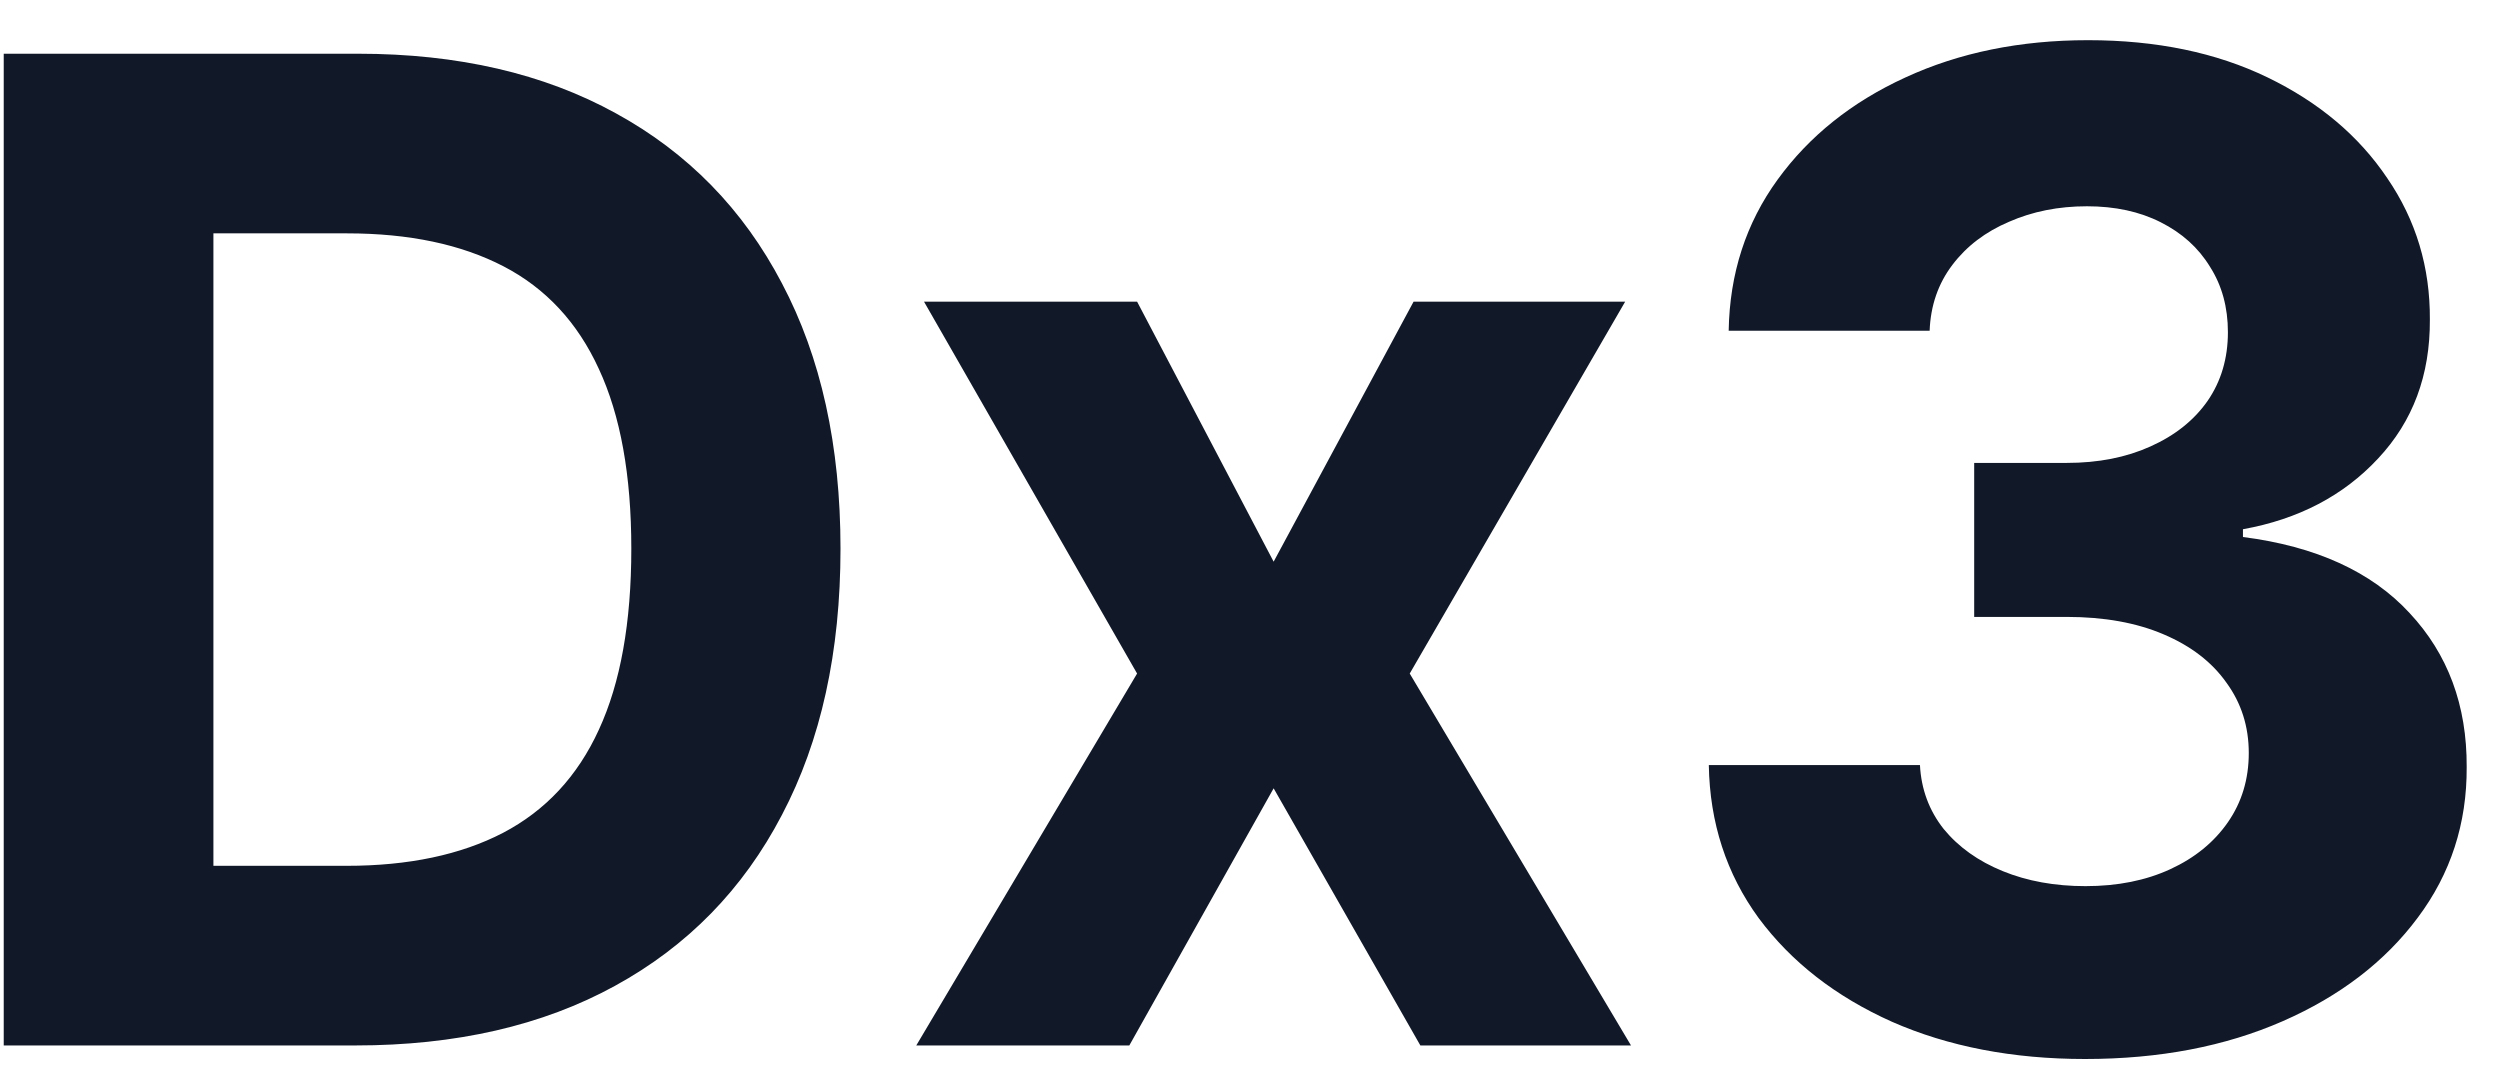 <svg width="55" height="24" viewBox="0 0 55 24" fill="none" xmlns="http://www.w3.org/2000/svg">
<path d="M7.817 23H0.082V1.182H7.881C10.075 1.182 11.964 1.619 13.548 2.492C15.132 3.359 16.35 4.605 17.202 6.232C18.062 7.858 18.491 9.804 18.491 12.07C18.491 14.342 18.062 16.296 17.202 17.929C16.35 19.562 15.125 20.816 13.527 21.69C11.936 22.563 10.033 23 7.817 23ZM4.695 19.048H7.625C8.988 19.048 10.136 18.806 11.066 18.323C12.003 17.833 12.707 17.077 13.175 16.054C13.651 15.024 13.889 13.696 13.889 12.07C13.889 10.457 13.651 9.14 13.175 8.117C12.707 7.094 12.007 6.342 11.077 5.859C10.146 5.376 8.999 5.134 7.636 5.134H4.695V19.048ZM25.016 6.636L28.02 12.357L31.099 6.636H35.754L31.014 14.818L35.882 23H31.248L28.02 17.343L24.845 23H20.158L25.016 14.818L20.328 6.636H25.016ZM45.872 23.298C44.281 23.298 42.864 23.025 41.621 22.478C40.385 21.924 39.409 21.164 38.691 20.198C37.981 19.225 37.615 18.103 37.594 16.832H42.239C42.267 17.364 42.441 17.833 42.761 18.238C43.088 18.636 43.521 18.945 44.061 19.165C44.6 19.385 45.208 19.495 45.882 19.495C46.586 19.495 47.207 19.371 47.747 19.122C48.286 18.874 48.709 18.529 49.014 18.089C49.32 17.648 49.473 17.141 49.473 16.565C49.473 15.983 49.309 15.468 48.983 15.021C48.663 14.566 48.201 14.211 47.598 13.955C47.001 13.7 46.291 13.572 45.467 13.572H43.432V10.184H45.467C46.163 10.184 46.777 10.063 47.31 9.822C47.85 9.58 48.269 9.246 48.567 8.82C48.865 8.387 49.014 7.883 49.014 7.308C49.014 6.761 48.883 6.281 48.62 5.869C48.365 5.45 48.002 5.124 47.534 4.889C47.072 4.655 46.532 4.538 45.914 4.538C45.289 4.538 44.718 4.651 44.199 4.879C43.681 5.099 43.265 5.415 42.953 5.827C42.64 6.239 42.473 6.722 42.452 7.276H38.031C38.052 6.018 38.411 4.911 39.107 3.952C39.803 2.993 40.74 2.244 41.919 1.704C43.105 1.157 44.444 0.884 45.936 0.884C47.441 0.884 48.759 1.157 49.888 1.704C51.017 2.251 51.895 2.989 52.52 3.92C53.152 4.843 53.464 5.88 53.457 7.031C53.464 8.252 53.084 9.271 52.317 10.088C51.557 10.905 50.566 11.423 49.345 11.643V11.814C50.95 12.02 52.172 12.577 53.01 13.486C53.855 14.389 54.274 15.518 54.267 16.874C54.274 18.117 53.915 19.222 53.191 20.188C52.473 21.153 51.483 21.913 50.218 22.467C48.954 23.021 47.505 23.298 45.872 23.298Z" fill="#111827"/>
</svg>
